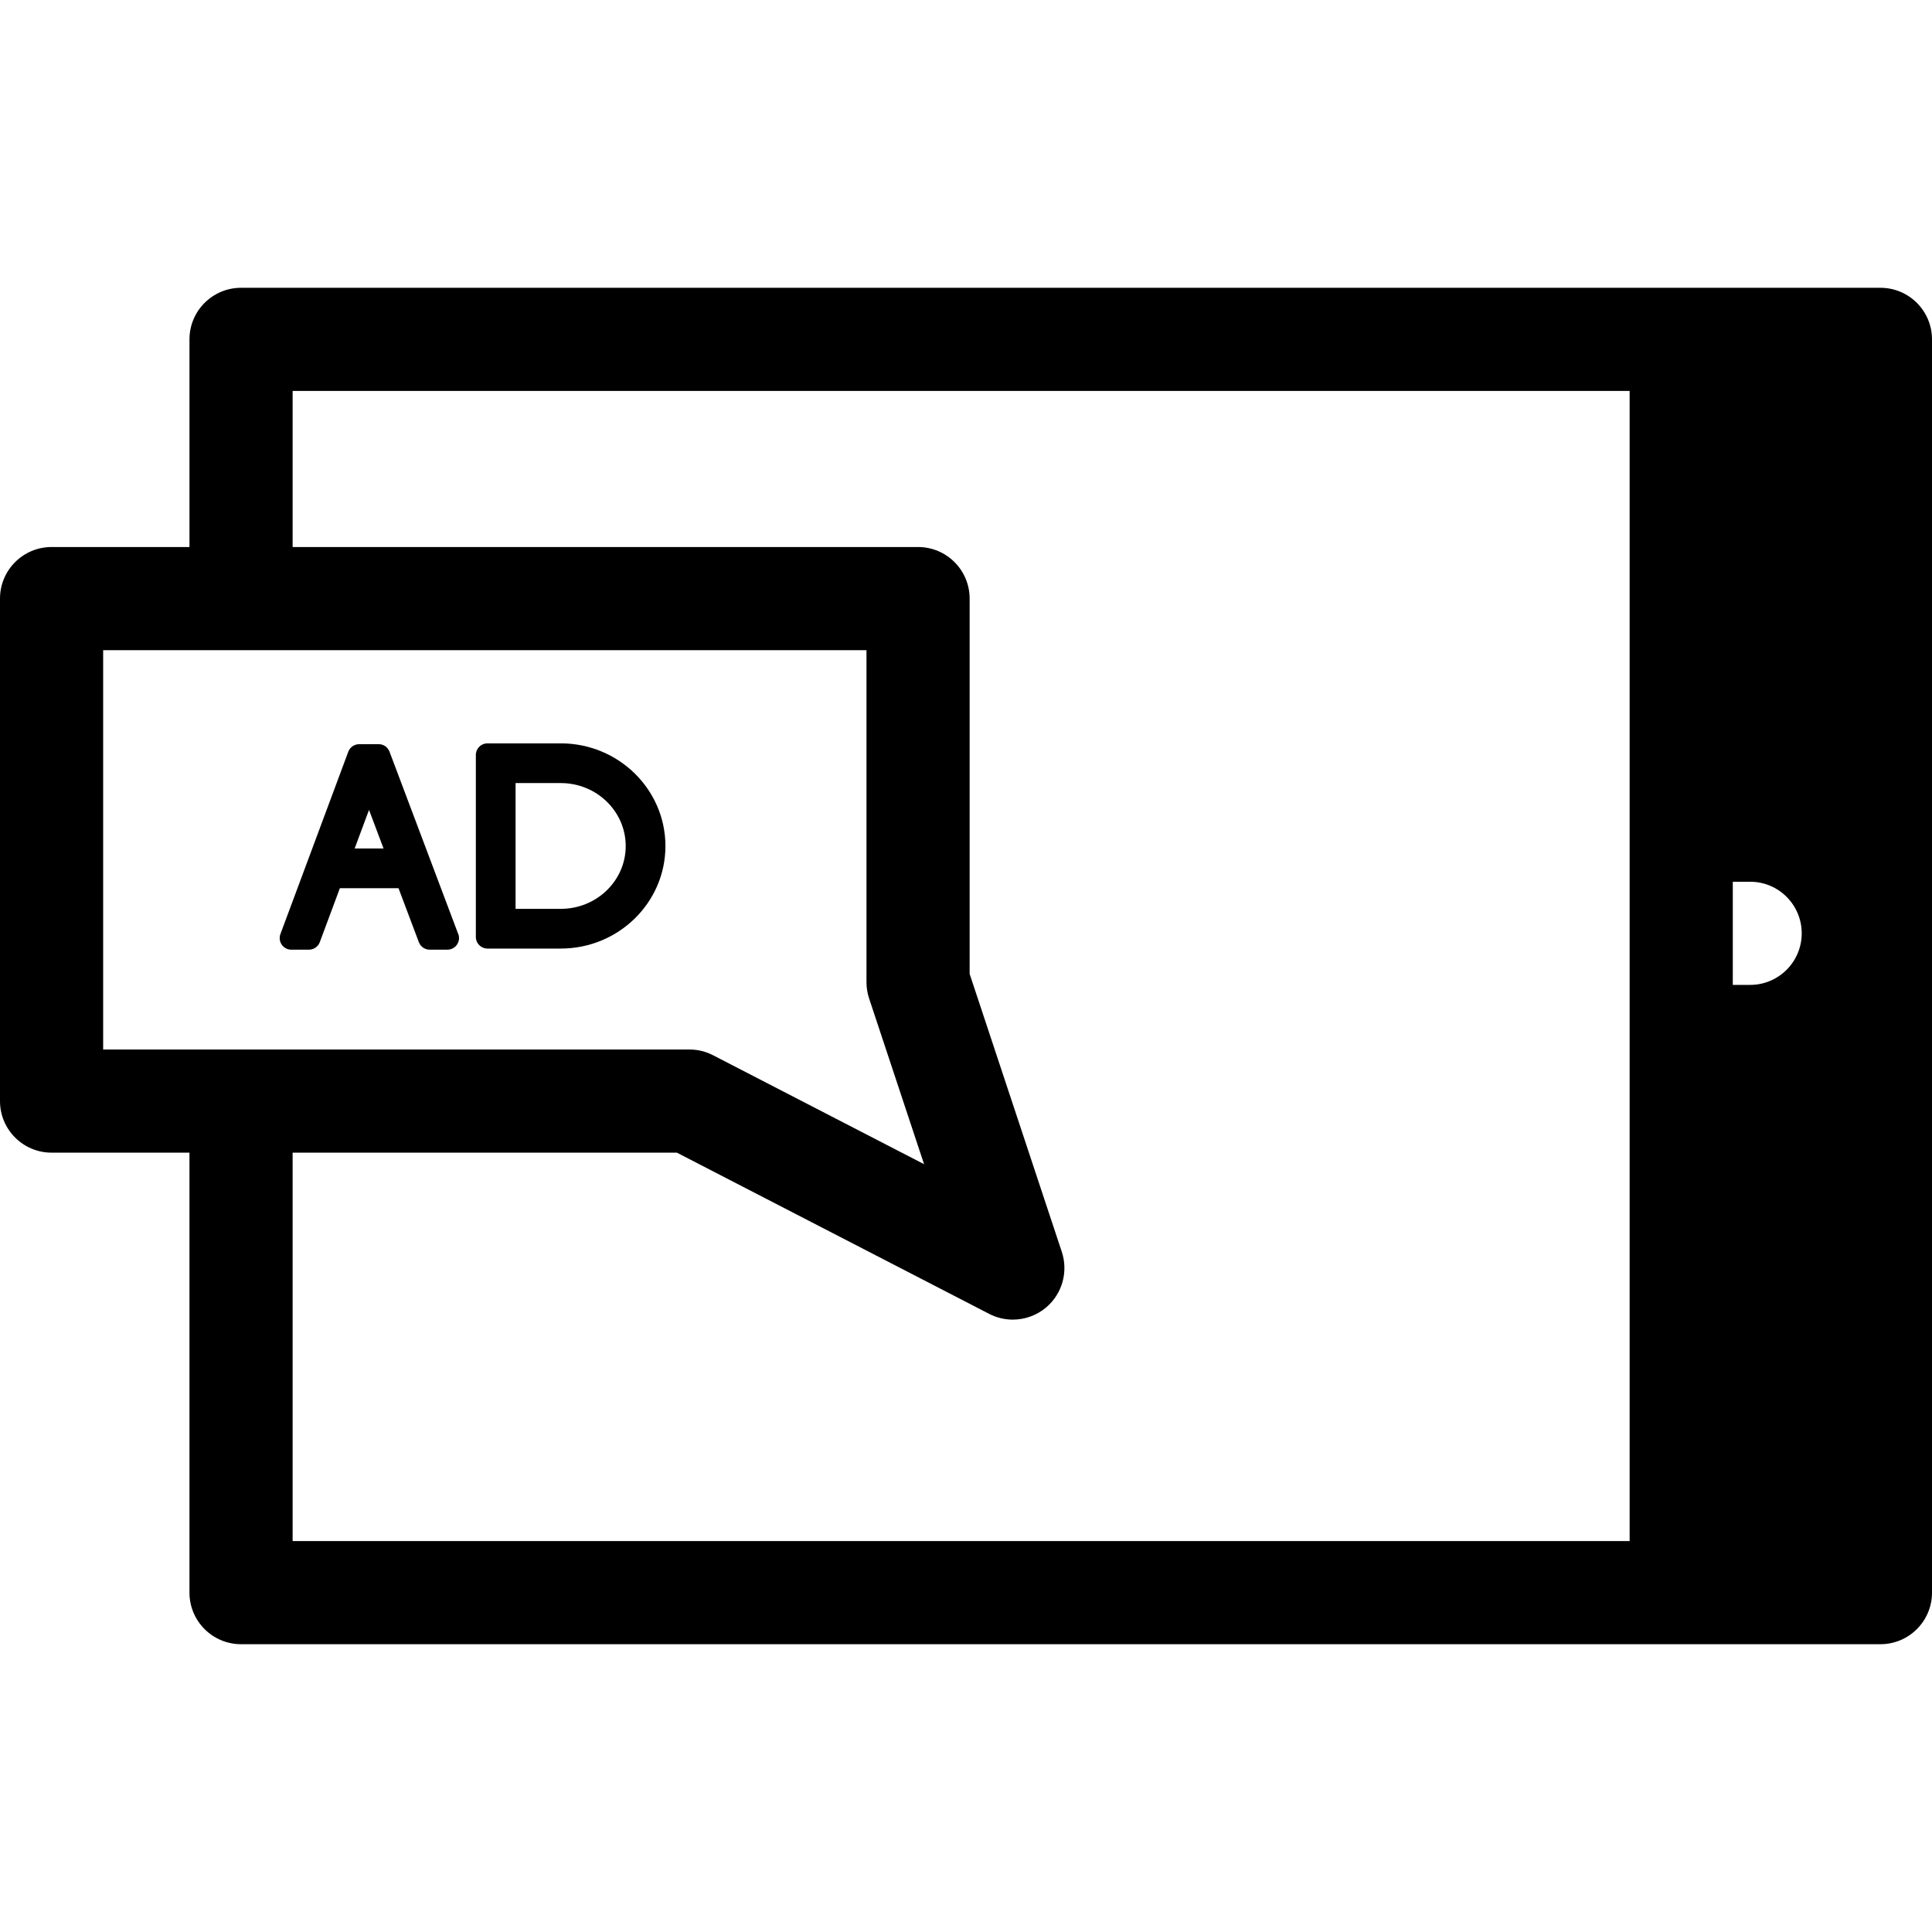 <?xml version="1.0" encoding="iso-8859-1"?>
<!-- Generator: Adobe Illustrator 18.0.0, SVG Export Plug-In . SVG Version: 6.00 Build 0)  -->
<!DOCTYPE svg PUBLIC "-//W3C//DTD SVG 1.1//EN" "http://www.w3.org/Graphics/SVG/1.1/DTD/svg11.dtd">
<svg version="1.1" id="Capa_1" xmlns="http://www.w3.org/2000/svg" xmlns:xlink="http://www.w3.org/1999/xlink" x="0px" y="0px"
	 viewBox="0 0 374.59 374.59" style="enable-background:new 0 0 374.59 374.59;" xml:space="preserve">
<g>
	<path d="M364.59,55.799H46.736c-5.523,0-10,4.477-10,10v40.261H10c-5.523,0-10,4.477-10,10v97.425c0,5.523,4.477,10,10,10h26.736
		v85.306c0,5.523,4.477,10,10,10H364.59c5.522,0,10-4.477,10-10V65.799C374.59,60.276,370.112,55.799,364.59,55.799z M20,126.06h148
		v64.379c0,1.07,0.172,2.132,0.508,3.147l10.655,32.131l-40.908-21.118c-1.418-0.732-2.991-1.114-4.587-1.114H20V126.06z
		 M315.967,298.791H56.736v-75.306h74.503l60.551,31.259c1.448,0.748,3.021,1.114,4.585,1.114c2.334,0,4.648-0.816,6.499-2.398
		c3.091-2.641,4.274-6.89,2.995-10.749L188,188.824V116.06c0-5.523-4.478-10-10-10H56.736V75.799h259.23V298.791z M339.33,190.959
		h-3.363v-20h3.363c5.522,0,10,4.477,10,10C349.33,186.482,344.853,190.959,339.33,190.959z"/>
	<g>
		<path d="M75.521,145.736c-0.331-0.874-1.168-1.454-2.103-1.454c-0.003,0-0.003,0-0.005,0l-3.785,0.008
			c-0.936,0.002-1.773,0.585-2.101,1.463l-13.155,35.347c-0.258,0.689-0.16,1.46,0.259,2.065c0.421,0.604,1.109,0.964,1.846,0.964
			h3.424c0.938,0,1.777-0.583,2.104-1.462l3.891-10.454h11.371l3.943,10.462c0.33,0.875,1.166,1.454,2.102,1.454h3.43
			c0.003,0,0.008,0,0.013,0c1.24,0,2.246-1.005,2.246-2.246c0-0.362-0.087-0.706-0.24-1.009L75.521,145.736z M68.763,164.512
			l2.785-7.481l2.818,7.481H68.763z"/>
		<path d="M108.734,144.128H94.507c-1.239,0-2.246,1.005-2.246,2.246v35.294c0,1.24,1.007,2.246,2.246,2.246h14.228
			c11.186,0,20.284-8.914,20.284-19.871C129.018,153.063,119.92,144.128,108.734,144.128z M108.734,176.213h-8.772v-24.385h8.772
			c6.939,0,12.584,5.48,12.584,12.215C121.318,170.754,115.674,176.213,108.734,176.213z"/>
	</g>
</g>
<g>
</g>
<g>
</g>
<g>
</g>
<g>
</g>
<g>
</g>
<g>
</g>
<g>
</g>
<g>
</g>
<g>
</g>
<g>
</g>
<g>
</g>
<g>
</g>
<g>
</g>
<g>
</g>
<g>
</g>
</svg>
